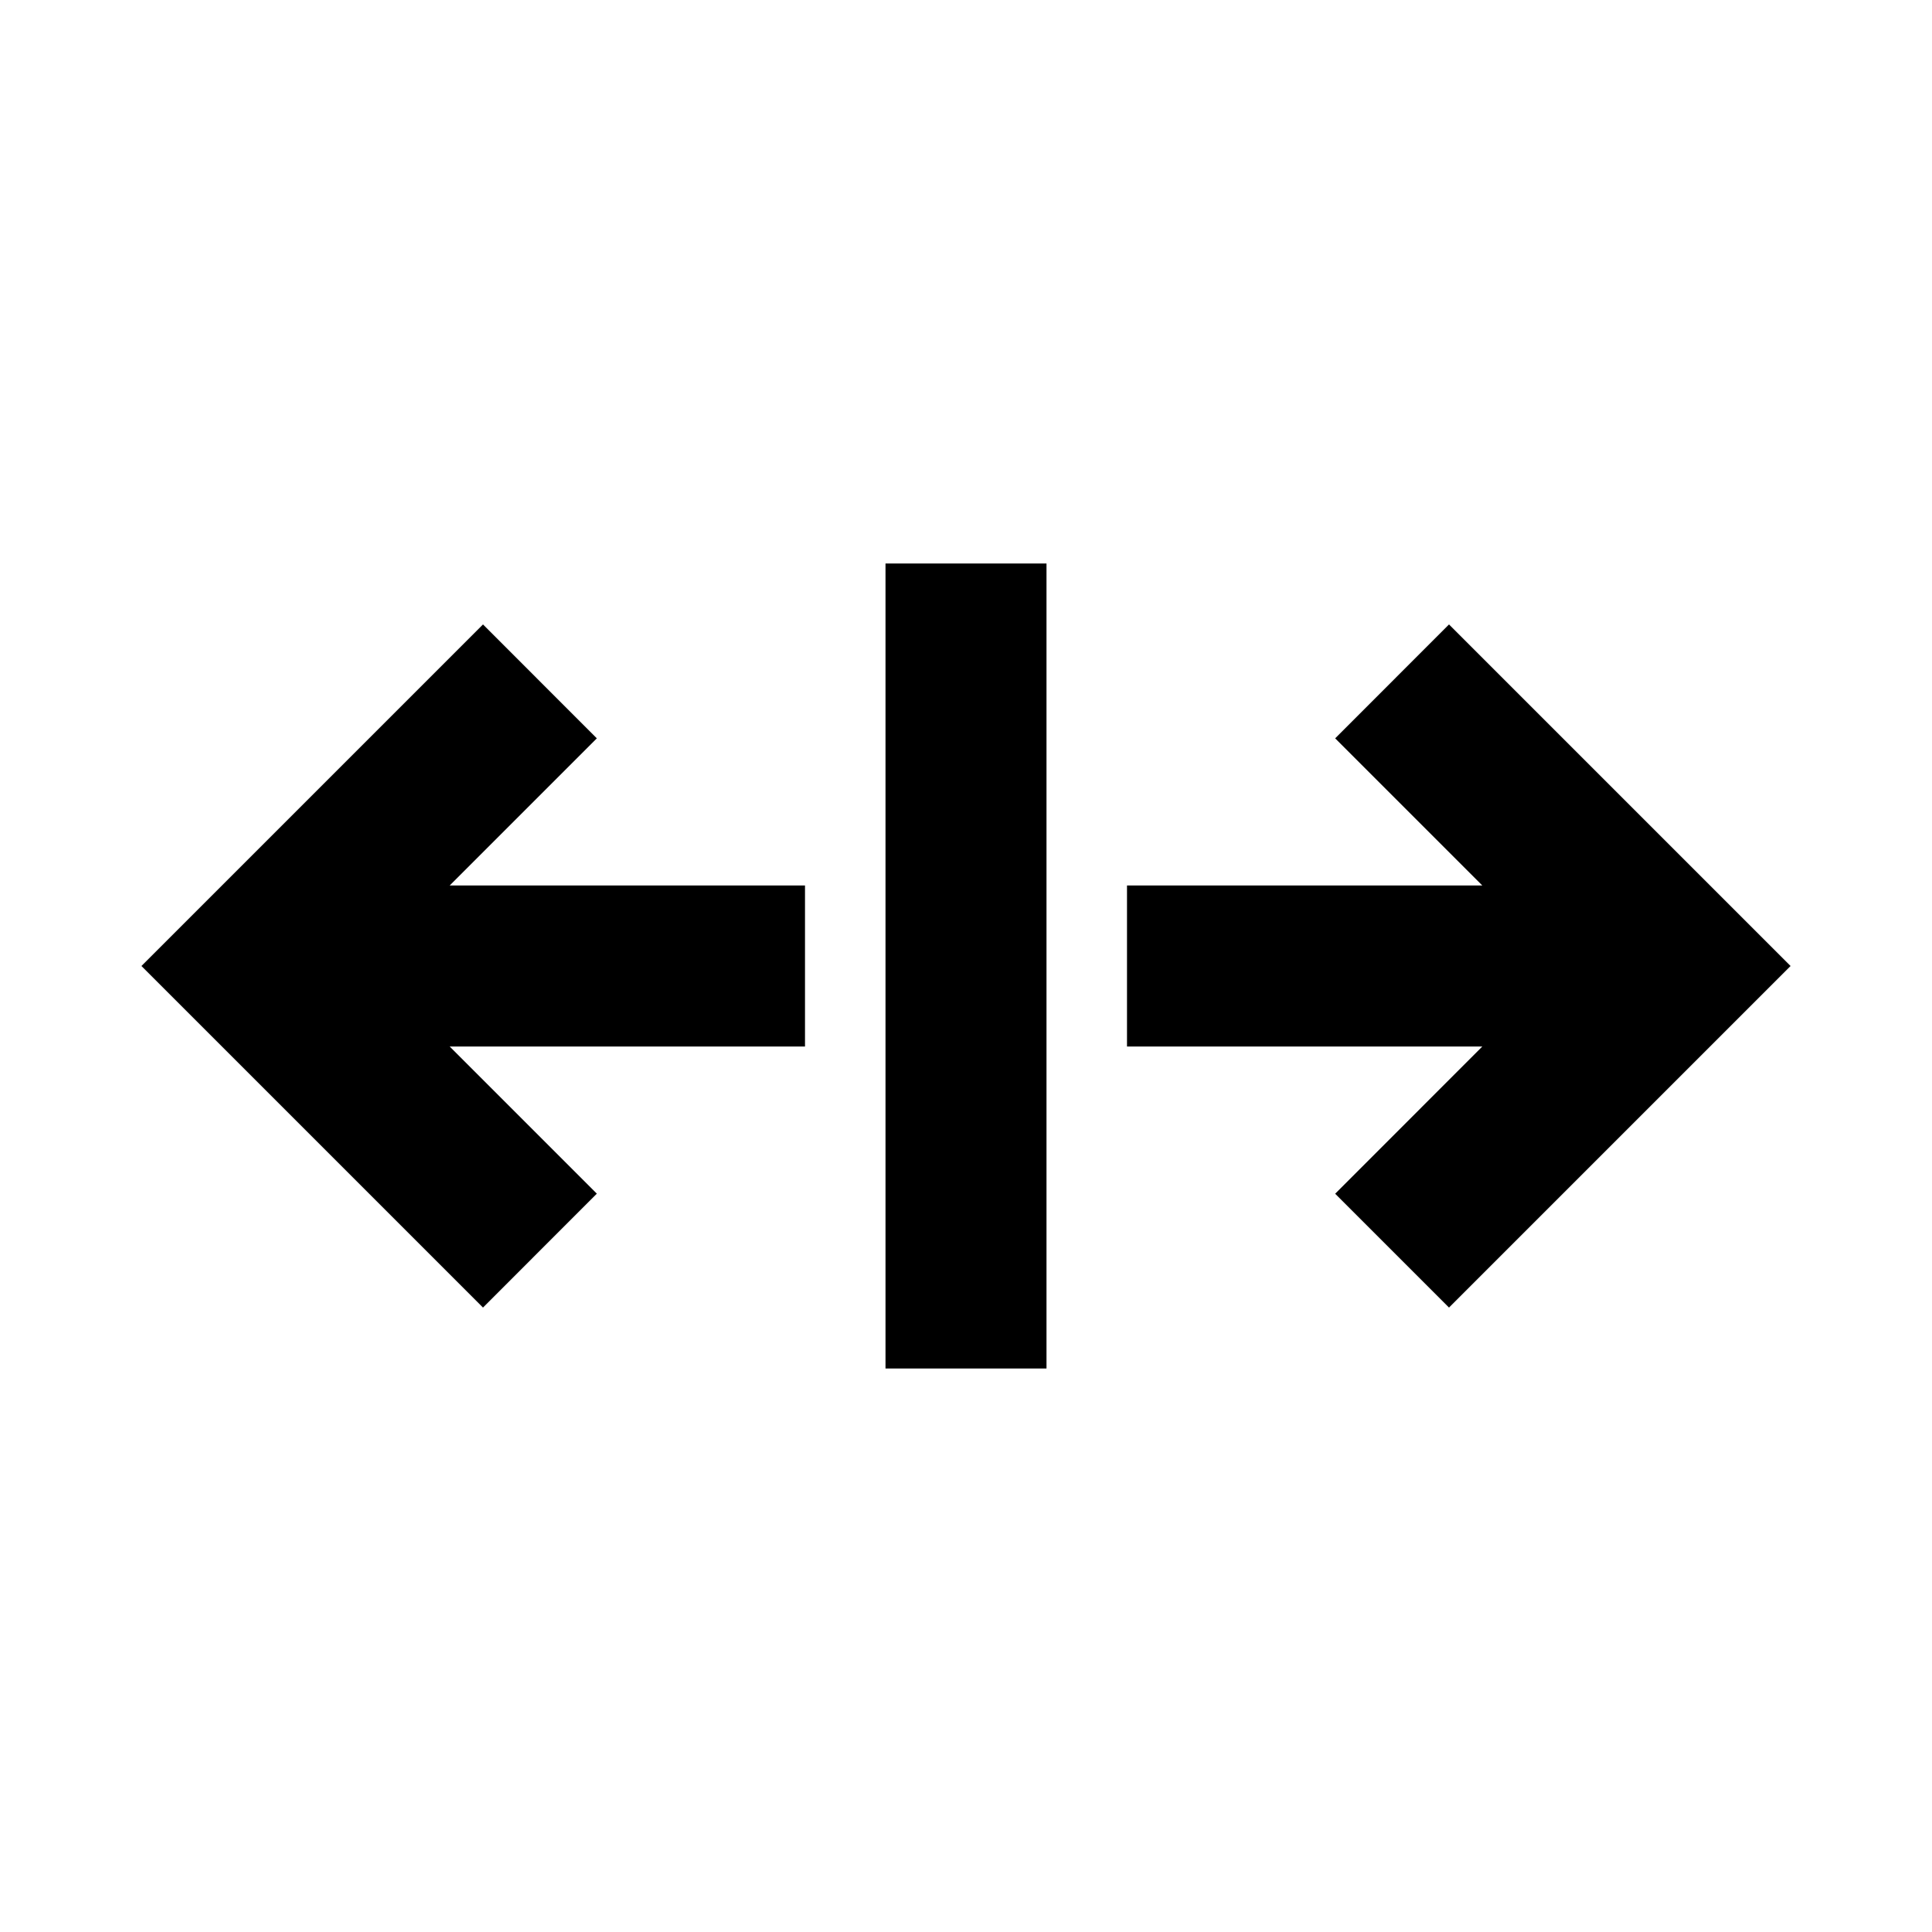 <?xml version="1.0" encoding="utf-8"?><!-- Uploaded to: SVG Repo, www.svgrepo.com, Generator: SVG Repo Mixer Tools -->
<svg width="800px" height="800px" viewBox="0 0 24 24" fill="none" xmlns="http://www.w3.org/2000/svg">
<path d="M13 7H11V17H13V7Z" fill="#000000"/>
<path d="M6 7.757L7.414 9.172L5.586 11L10 11V13L5.586 13L7.414 14.828L6 16.243L1.757 12L6 7.757Z" fill="#000000"/>
<path d="M18 16.243L16.586 14.829L18.414 13H14V11L18.414 11L16.586 9.172L18 7.757L22.243 12L18 16.243Z" fill="#000000"/>
</svg>